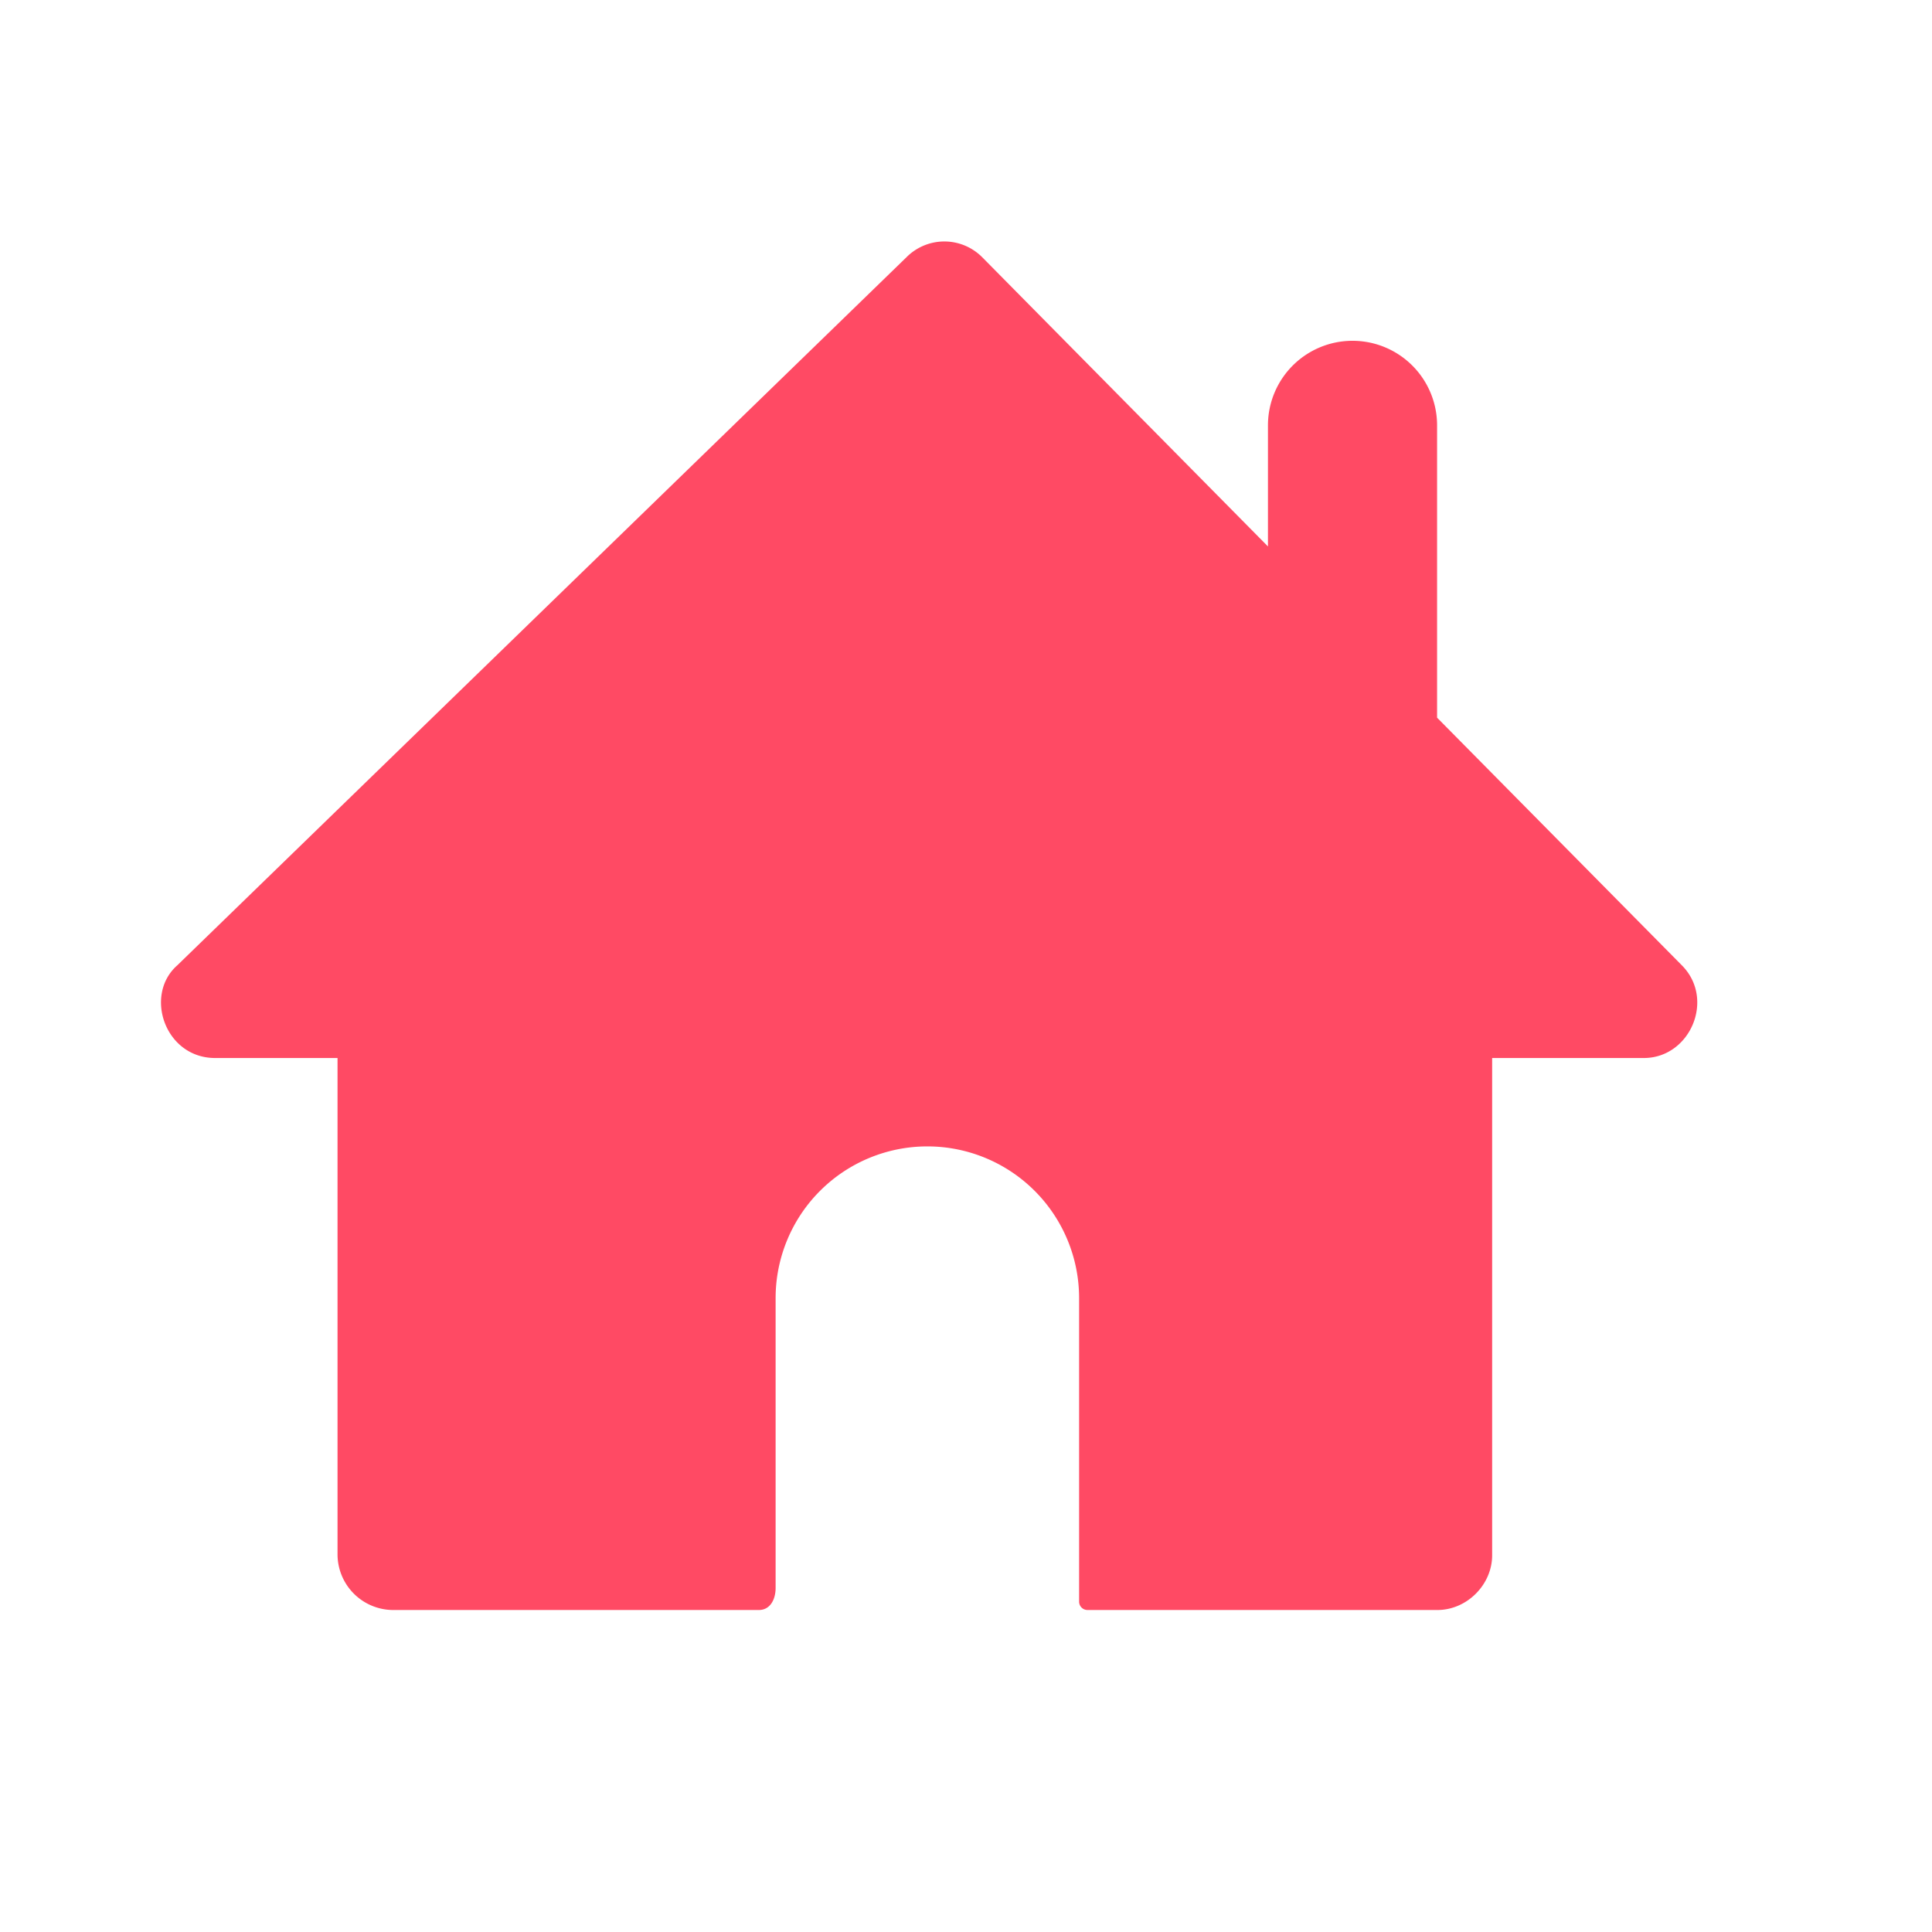 <svg xmlns="http://www.w3.org/2000/svg" width="24" height="24" fill="none"><path fill="#FF4A64" d="M11.26 3.196a.663.663 0 0 1 .942 0l3.549 3.592V5.284a1.05 1.05 0 1 1 2.101 0v3.631l3.04 3.076c.418.419.105 1.151-.471 1.152h-1.885v6.177c0 .366-.314.68-.68.68H13.51a.104.104 0 0 1-.105-.104v-3.77a1.885 1.885 0 0 0-3.77 0v3.6c0 .142-.067.274-.208.274H4.873a.693.693 0 0 1-.68-.68v-6.177h-1.52c-.626 0-.888-.785-.47-1.152l9.057-8.795Z"/></svg>
